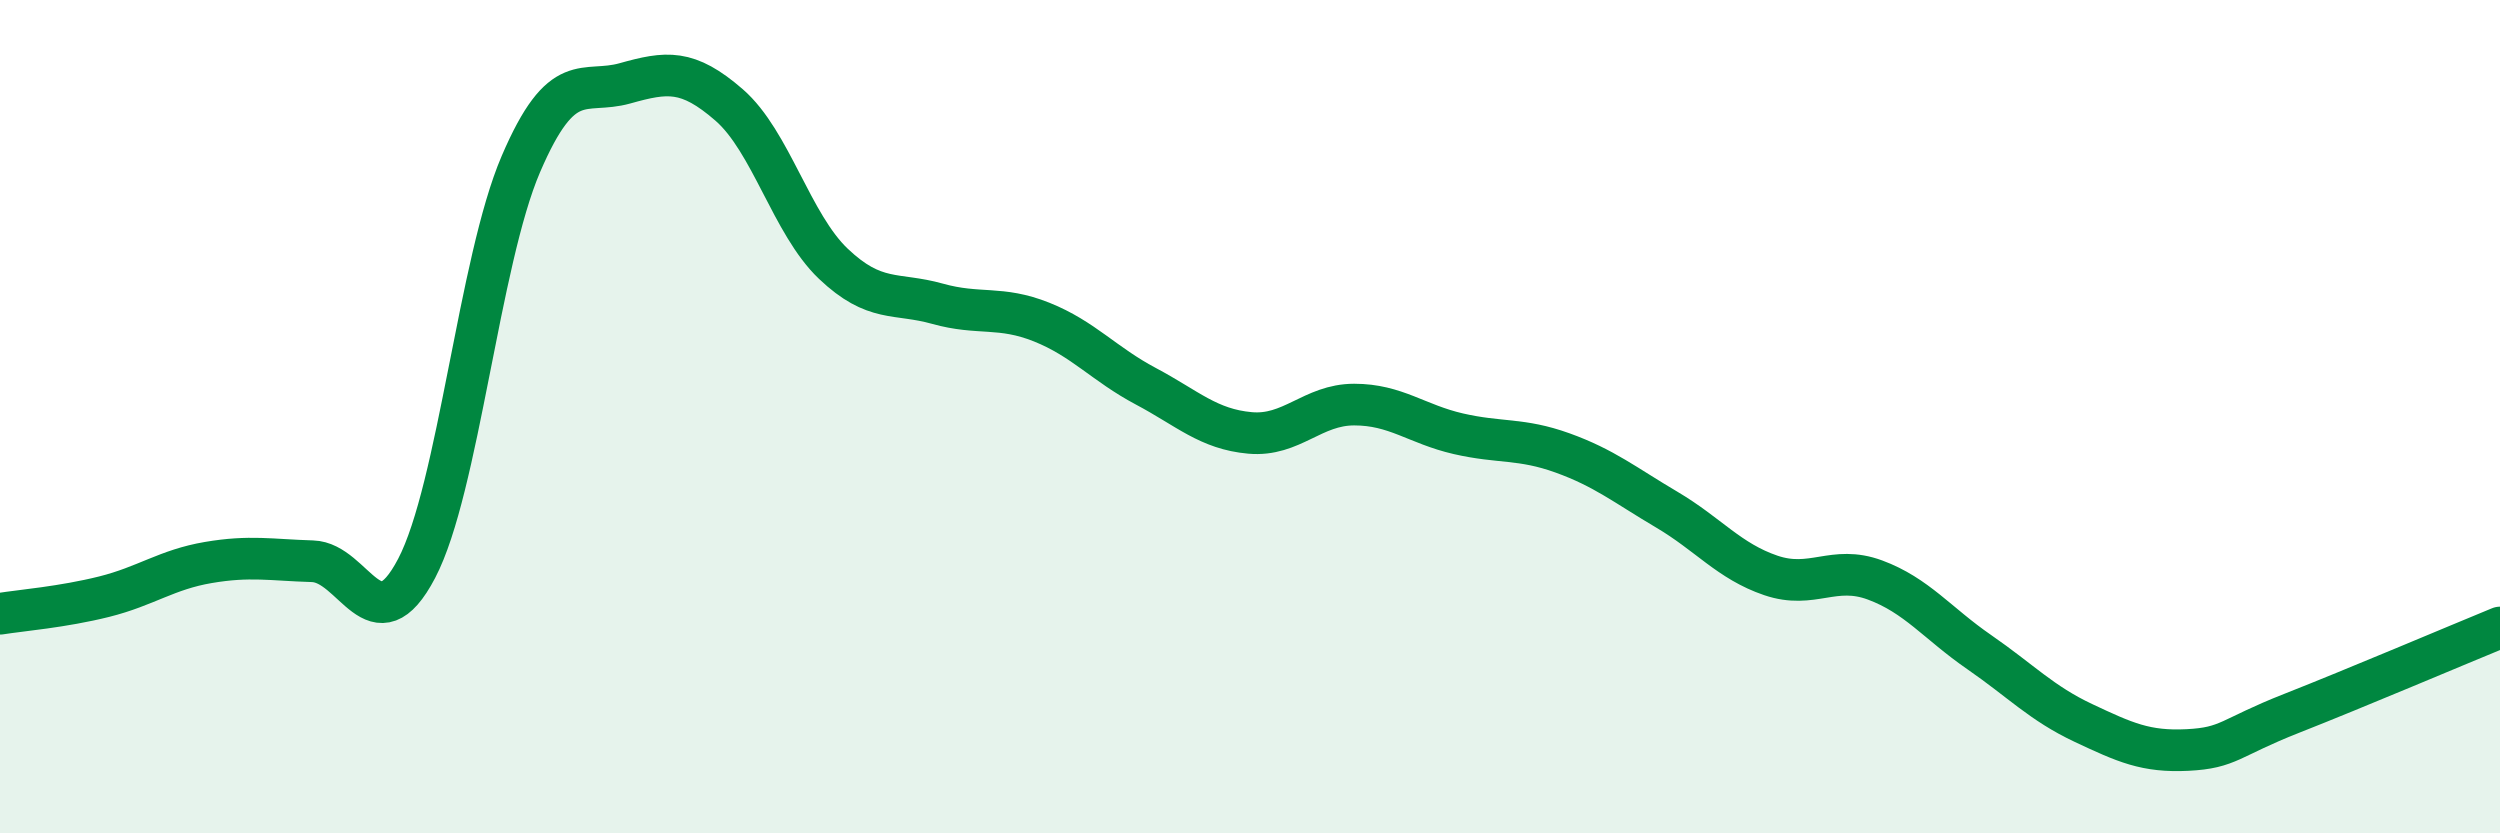 
    <svg width="60" height="20" viewBox="0 0 60 20" xmlns="http://www.w3.org/2000/svg">
      <path
        d="M 0,14.73 C 0.5,14.65 1.5,14.57 2.5,14.32 C 3.5,14.07 4,13.67 5,13.5 C 6,13.33 6.5,13.44 7.5,13.47 C 8.5,13.5 9,15.55 10,13.64 C 11,11.73 11.5,6.27 12.5,3.94 C 13.5,1.61 14,2.28 15,2 C 16,1.72 16.5,1.65 17.5,2.52 C 18.5,3.39 19,5.38 20,6.33 C 21,7.28 21.5,7.01 22.5,7.29 C 23.5,7.57 24,7.33 25,7.73 C 26,8.13 26.5,8.74 27.5,9.27 C 28.5,9.8 29,10.3 30,10.39 C 31,10.48 31.5,9.71 32.5,9.71 C 33.5,9.71 34,10.18 35,10.41 C 36,10.64 36.5,10.51 37.5,10.87 C 38.5,11.23 39,11.64 40,12.23 C 41,12.82 41.5,13.47 42.5,13.81 C 43.5,14.15 44,13.55 45,13.92 C 46,14.29 46.5,14.96 47.5,15.65 C 48.5,16.34 49,16.88 50,17.35 C 51,17.82 51.5,18.05 52.5,18 C 53.5,17.95 53.5,17.71 55,17.12 C 56.5,16.53 59,15.47 60,15.06L60 20L0 20Z"
        fill="#008740"
        opacity="0.1"
        stroke-linecap="round"
        stroke-linejoin="round"
      />
      <path
        d="M 0,14.73 C 0.5,14.65 1.5,14.57 2.5,14.32 C 3.5,14.07 4,13.67 5,13.5 C 6,13.33 6.5,13.44 7.5,13.47 C 8.5,13.5 9,15.55 10,13.64 C 11,11.73 11.5,6.27 12.5,3.94 C 13.5,1.61 14,2.28 15,2 C 16,1.72 16.5,1.65 17.5,2.52 C 18.5,3.39 19,5.38 20,6.33 C 21,7.28 21.5,7.01 22.5,7.29 C 23.5,7.57 24,7.33 25,7.73 C 26,8.13 26.5,8.74 27.5,9.27 C 28.5,9.8 29,10.3 30,10.39 C 31,10.48 31.5,9.71 32.5,9.71 C 33.5,9.71 34,10.18 35,10.41 C 36,10.64 36.5,10.51 37.5,10.87 C 38.5,11.23 39,11.64 40,12.23 C 41,12.82 41.5,13.47 42.5,13.81 C 43.5,14.15 44,13.55 45,13.92 C 46,14.29 46.5,14.96 47.5,15.65 C 48.5,16.34 49,16.88 50,17.35 C 51,17.82 51.5,18.05 52.5,18 C 53.5,17.95 53.5,17.71 55,17.12 C 56.5,16.53 59,15.47 60,15.06"
        stroke="#008740"
        stroke-width="1"
        fill="none"
        stroke-linecap="round"
        stroke-linejoin="round"
      />
    </svg>
  